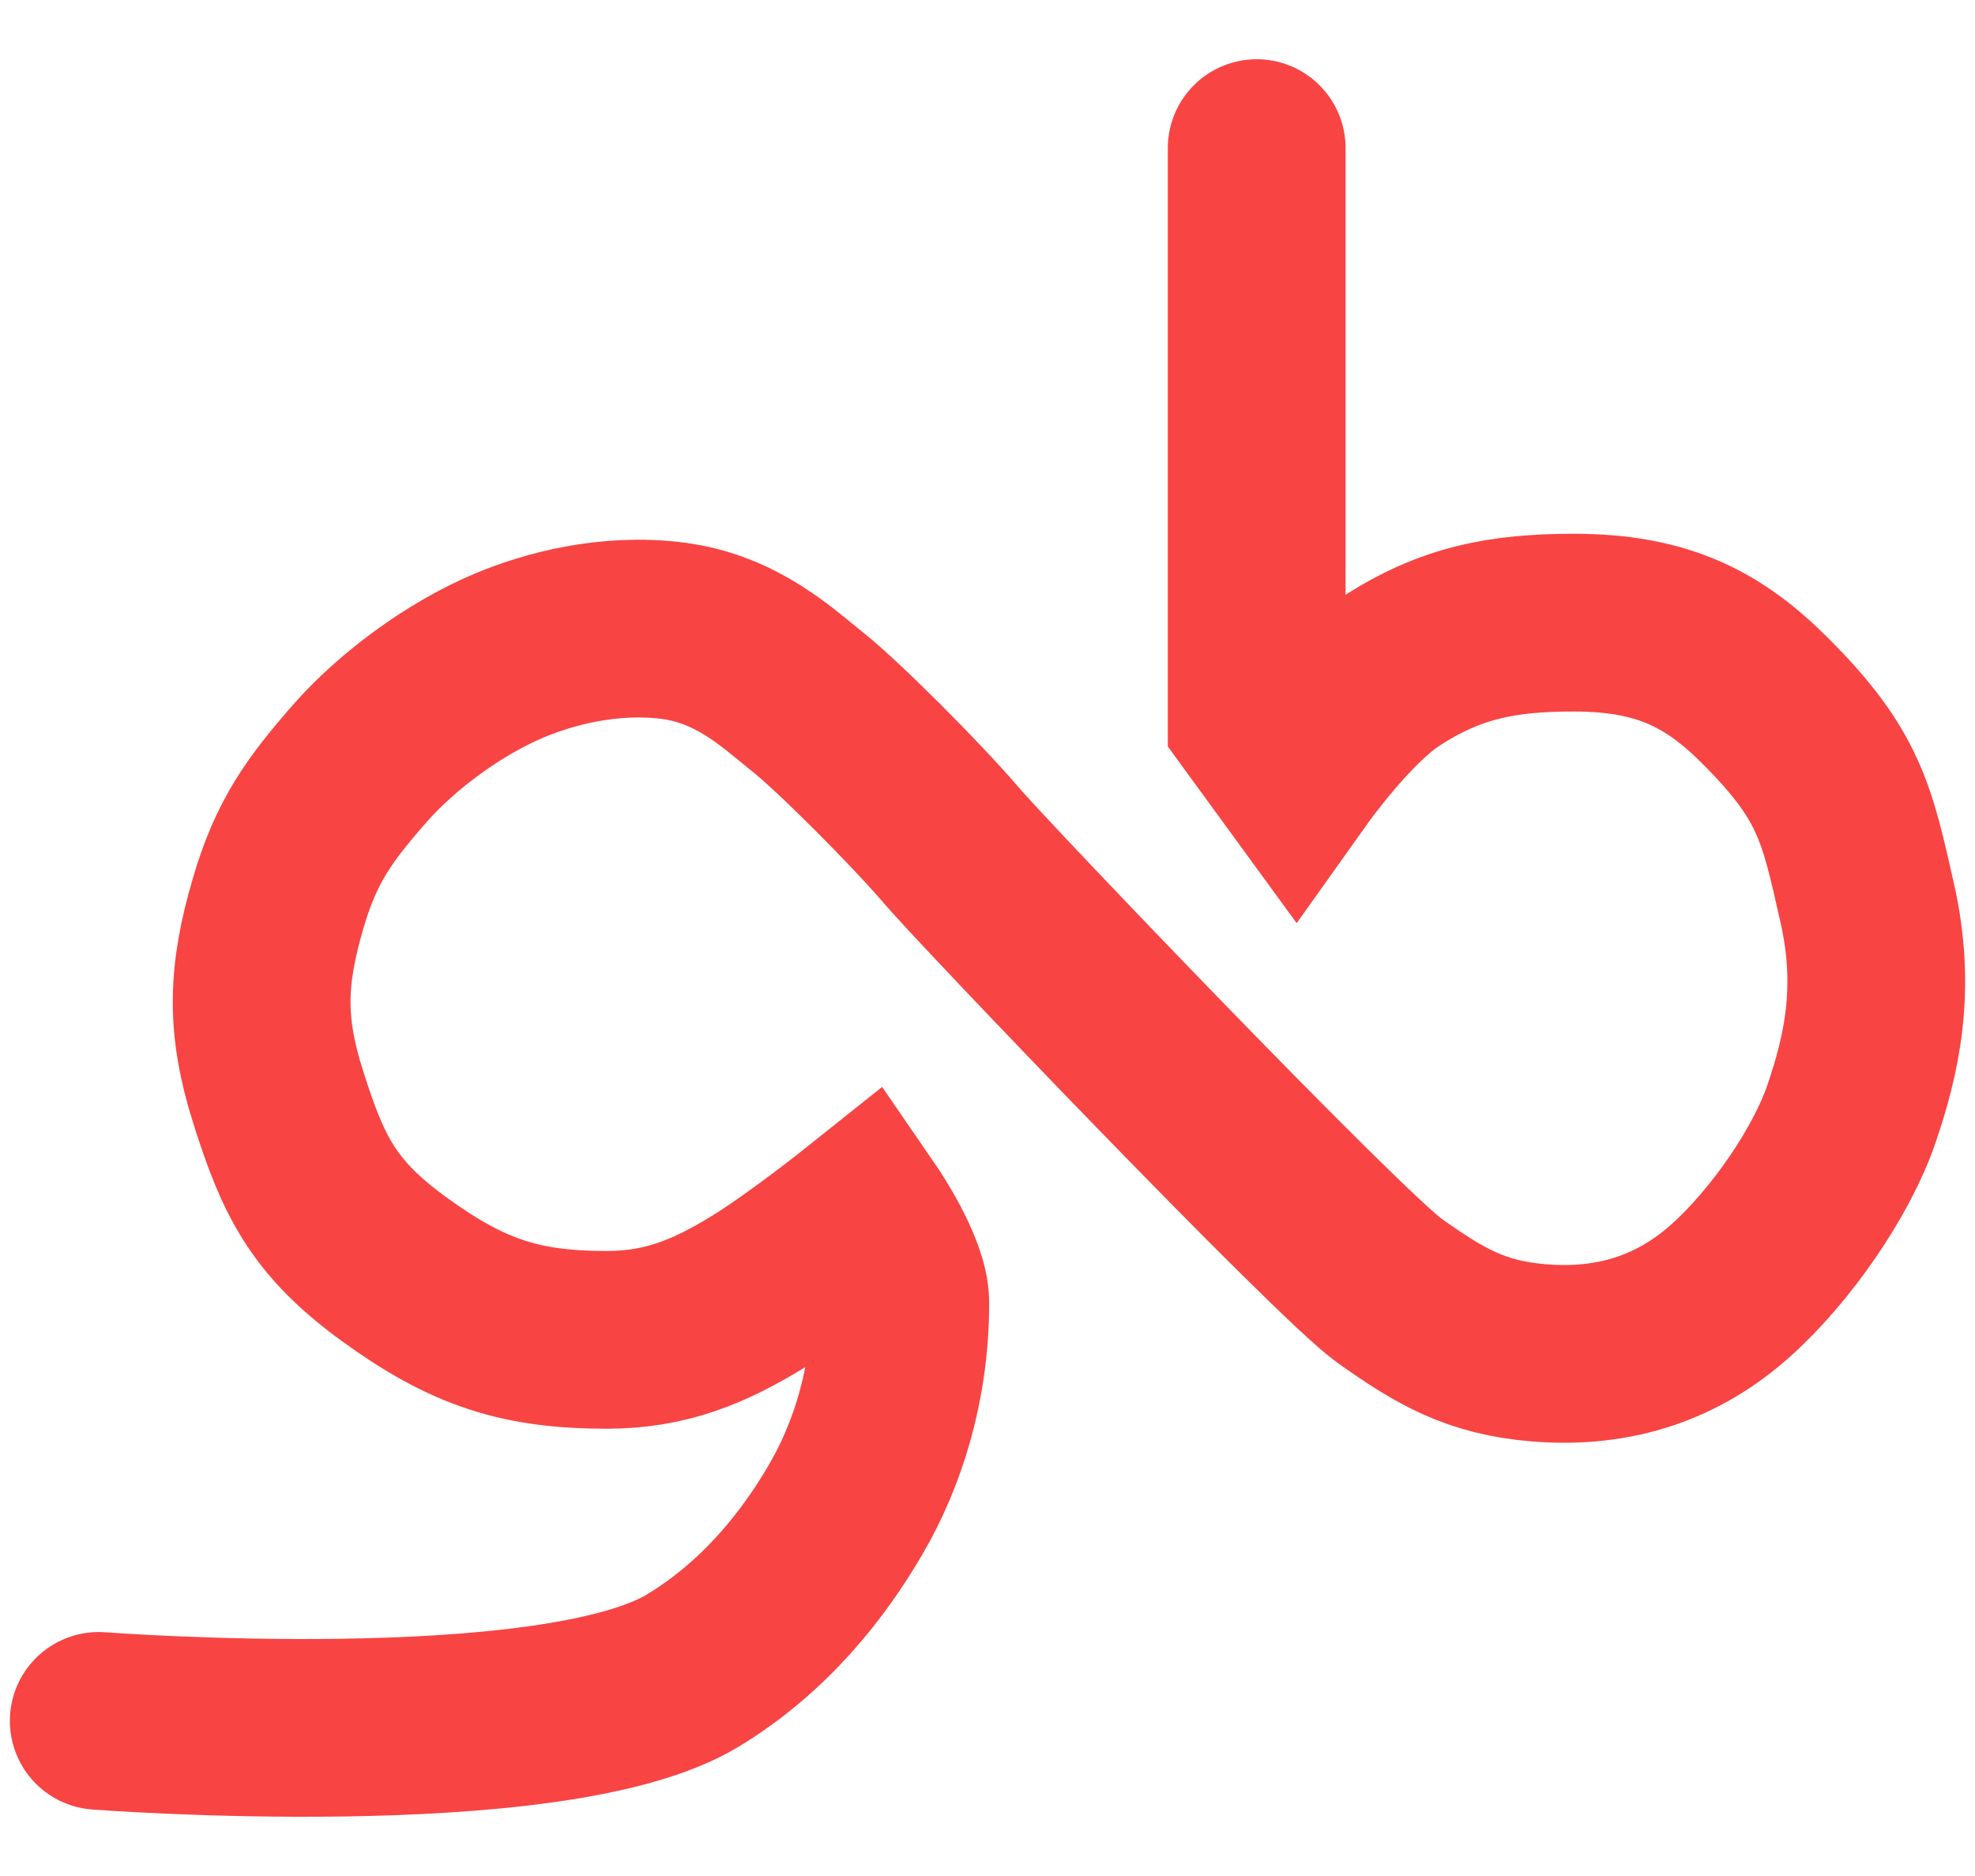 <svg width="20" height="19" viewBox="0 0 20 19" fill="none" xmlns="http://www.w3.org/2000/svg">
<path d="M1 17.429C1 17.429 5.596 17.781 7.018 16.918C7.758 16.469 8.247 15.832 8.564 15.288C8.881 14.745 9.117 14.029 9.117 13.193C9.117 12.865 8.739 12.315 8.739 12.315C8.739 12.315 8.119 12.81 7.692 13.074C7.183 13.389 6.736 13.57 6.146 13.57C5.274 13.57 4.741 13.396 4.006 12.865C3.27 12.335 3.068 11.903 2.817 11.111C2.586 10.383 2.602 9.88 2.817 9.147C2.999 8.524 3.229 8.205 3.649 7.726C4.006 7.32 4.579 6.883 5.155 6.64C5.552 6.473 6.168 6.304 6.82 6.389C7.472 6.475 7.885 6.876 8.168 7.1C8.485 7.35 9.277 8.144 9.634 8.562C9.991 8.98 13.558 12.708 14.073 13.074C14.589 13.44 14.949 13.648 15.579 13.701C16.37 13.767 17.006 13.534 17.522 13.074C18.037 12.615 18.552 11.863 18.75 11.278C18.949 10.693 19.107 10.024 18.909 9.147C18.704 8.242 18.631 7.852 17.878 7.1C17.361 6.583 16.848 6.306 15.936 6.306C15.218 6.306 14.682 6.406 14.073 6.807C13.626 7.102 13.122 7.81 13.122 7.81L12.726 7.267V1.5" stroke="#F84443" stroke-width="1.8" stroke-linecap="round"/>
</svg>
